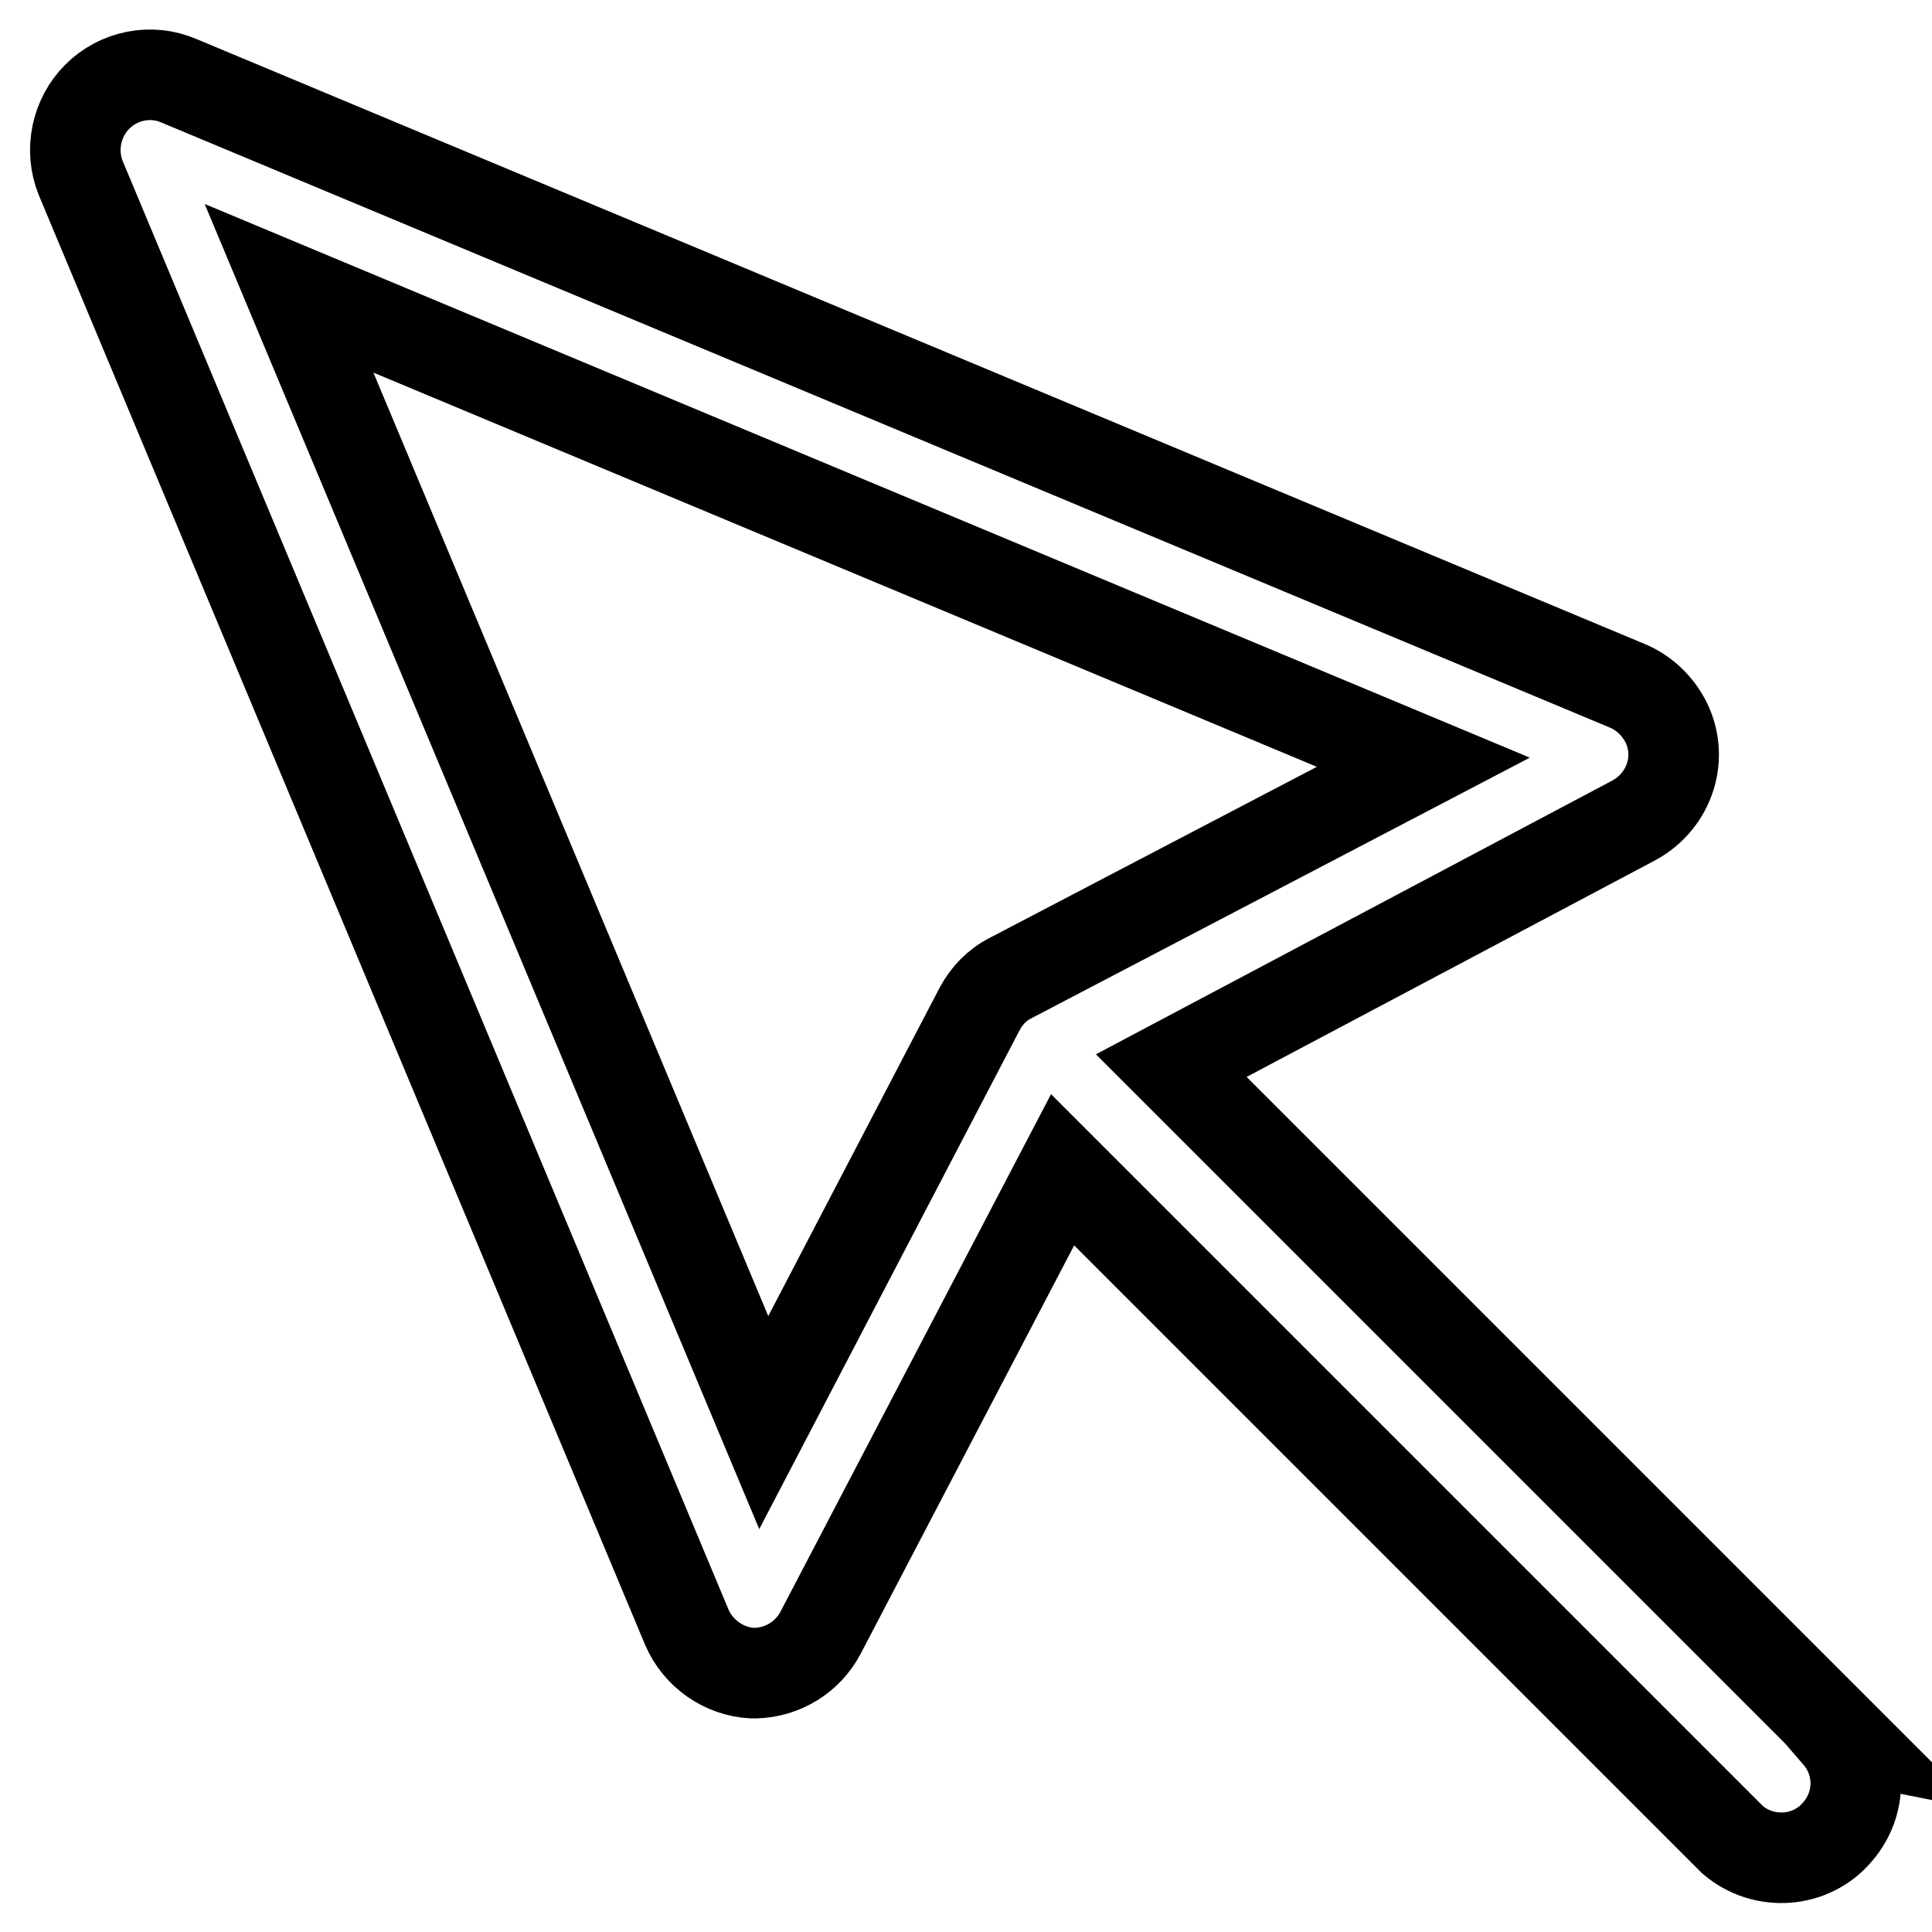 <?xml version="1.0" encoding="utf-8"?>
<!-- Svg Vector Icons : http://www.onlinewebfonts.com/icon -->
<!DOCTYPE svg PUBLIC "-//W3C//DTD SVG 1.1//EN" "http://www.w3.org/Graphics/SVG/1.1/DTD/svg11.dtd">
<svg version="1.1" xmlns="http://www.w3.org/2000/svg" xmlns:xlink="http://www.w3.org/1999/xlink" x="0px" y="0px" viewBox="0 0 256 256" enable-background="new 0 0 256 256" xml:space="preserve">
<g> <path stroke-width="12" fill-opacity="0" stroke="#000000"  d="M244,230l-88.8-88.8l61.3-32.5c4.8-2.6,6.7-8.5,4.1-13.3c-1.1-2-2.8-3.6-4.9-4.5l-192-80.2 C20,9.1,15.7,10,12.9,12.8c-2.8,2.8-3.7,7.1-2.2,10.8l80.3,192c1.5,3.5,4.9,5.9,8.7,6.1h0.4c3.6-0.1,6.9-2.1,8.6-5.3l32.1-61.4 l88.8,88.8c4.1,3.5,10.4,3.1,13.9-1.1c3.2-3.7,3.2-9.1,0-12.8L244,230z M101.2,188.5L38.3,38.2L188.6,101l-54.7,28.6 c-1.8,0.9-3.2,2.4-4.1,4.1L101.2,188.5z"/></g>
</svg>